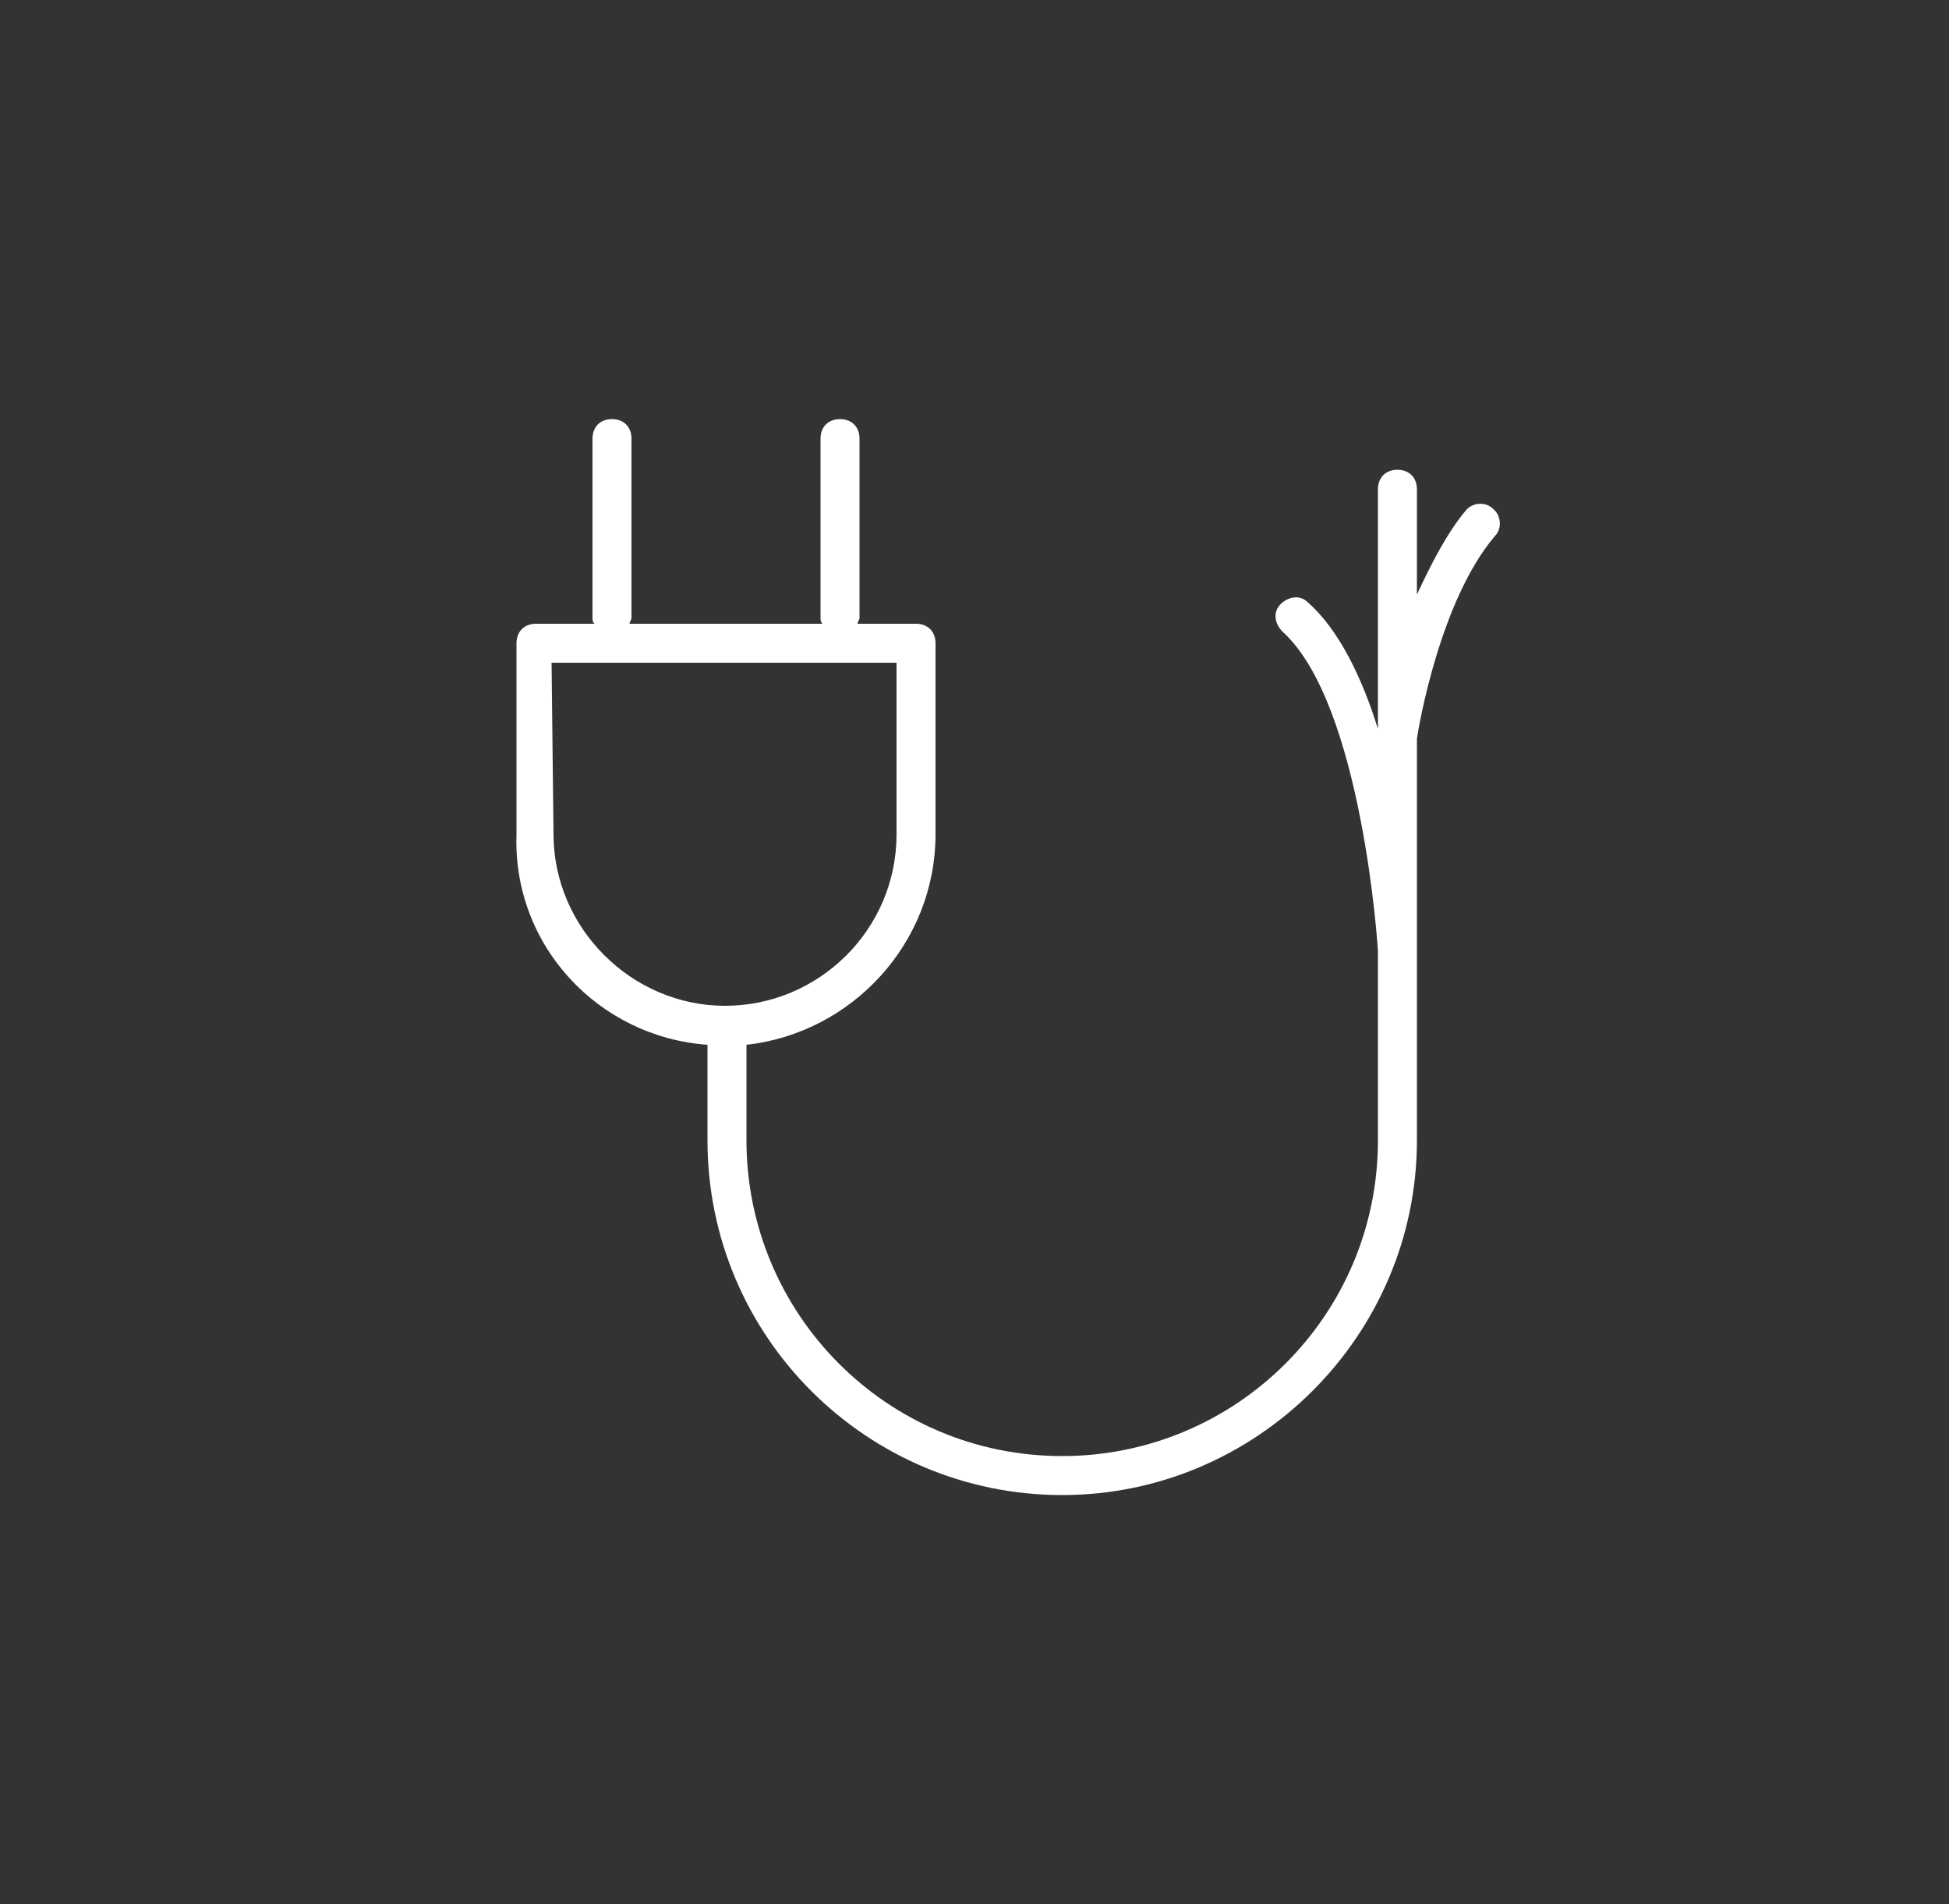 <?xml version="1.0" encoding="utf-8"?>
<!-- Generator: Adobe Illustrator 19.0.0, SVG Export Plug-In . SVG Version: 6.00 Build 0)  -->
<svg version="1.1" id="Layer_1" xmlns="http://www.w3.org/2000/svg" xmlns:xlink="http://www.w3.org/1999/xlink" x="0px" y="0px"
	 viewBox="-247 147.5 100 97.7" enable-background="new -247 147.5 100 97.7" xml:space="preserve">
<rect x="-247" y="147.5" width="100" height="97.7" fill="#333333" stroke="none"/>
<path fill="#FFFFFF" d="M-210.7,201.1v4.9c0,10.1,8.2,18.2,18.2,18.2s18.2-8.2,18.2-18.2v-8l0,0v-12.6c0.1-0.7,1.2-7.1,4-10.4
	c0.4-0.4,0.3-1.1-0.1-1.4c-0.4-0.4-1.1-0.3-1.4,0.1c-1,1.2-1.8,2.8-2.5,4.3v-5.4c0-0.6-0.4-1-1-1s-1,0.4-1,1v12.3
	c-0.8-2.6-2-5.1-3.6-6.5c-0.4-0.4-1-0.3-1.4,0.1c-0.4,0.4-0.3,1,0.1,1.4c4.1,3.7,4.9,16.3,4.9,16.4v1.7v8c0,9-7.3,16.2-16.2,16.2
	c-9,0-16.2-7.3-16.2-16.2v-4.9c5.4-0.6,9.7-5.2,9.7-10.8v-9.8c0-0.6-0.4-1-1-1h-3c0-0.1,0.1-0.2,0.1-0.3V170c0-0.6-0.4-1-1-1
	c-0.6,0-1,0.4-1,1v9.2c0,0.1,0,0.2,0.1,0.3h-9.9c0-0.1,0.1-0.2,0.1-0.3V170c0-0.6-0.4-1-1-1s-1,0.4-1,1v9.2c0,0.1,0,0.2,0.1,0.3h-3
	c-0.6,0-1,0.4-1,1v9.8C-220.7,196-216.3,200.7-210.7,201.1z M-218.7,181.5h17.7v8.8c0,4.9-4,8.8-8.8,8.8s-8.8-4-8.8-8.8
	L-218.7,181.5L-218.7,181.5z"/>
</svg>
